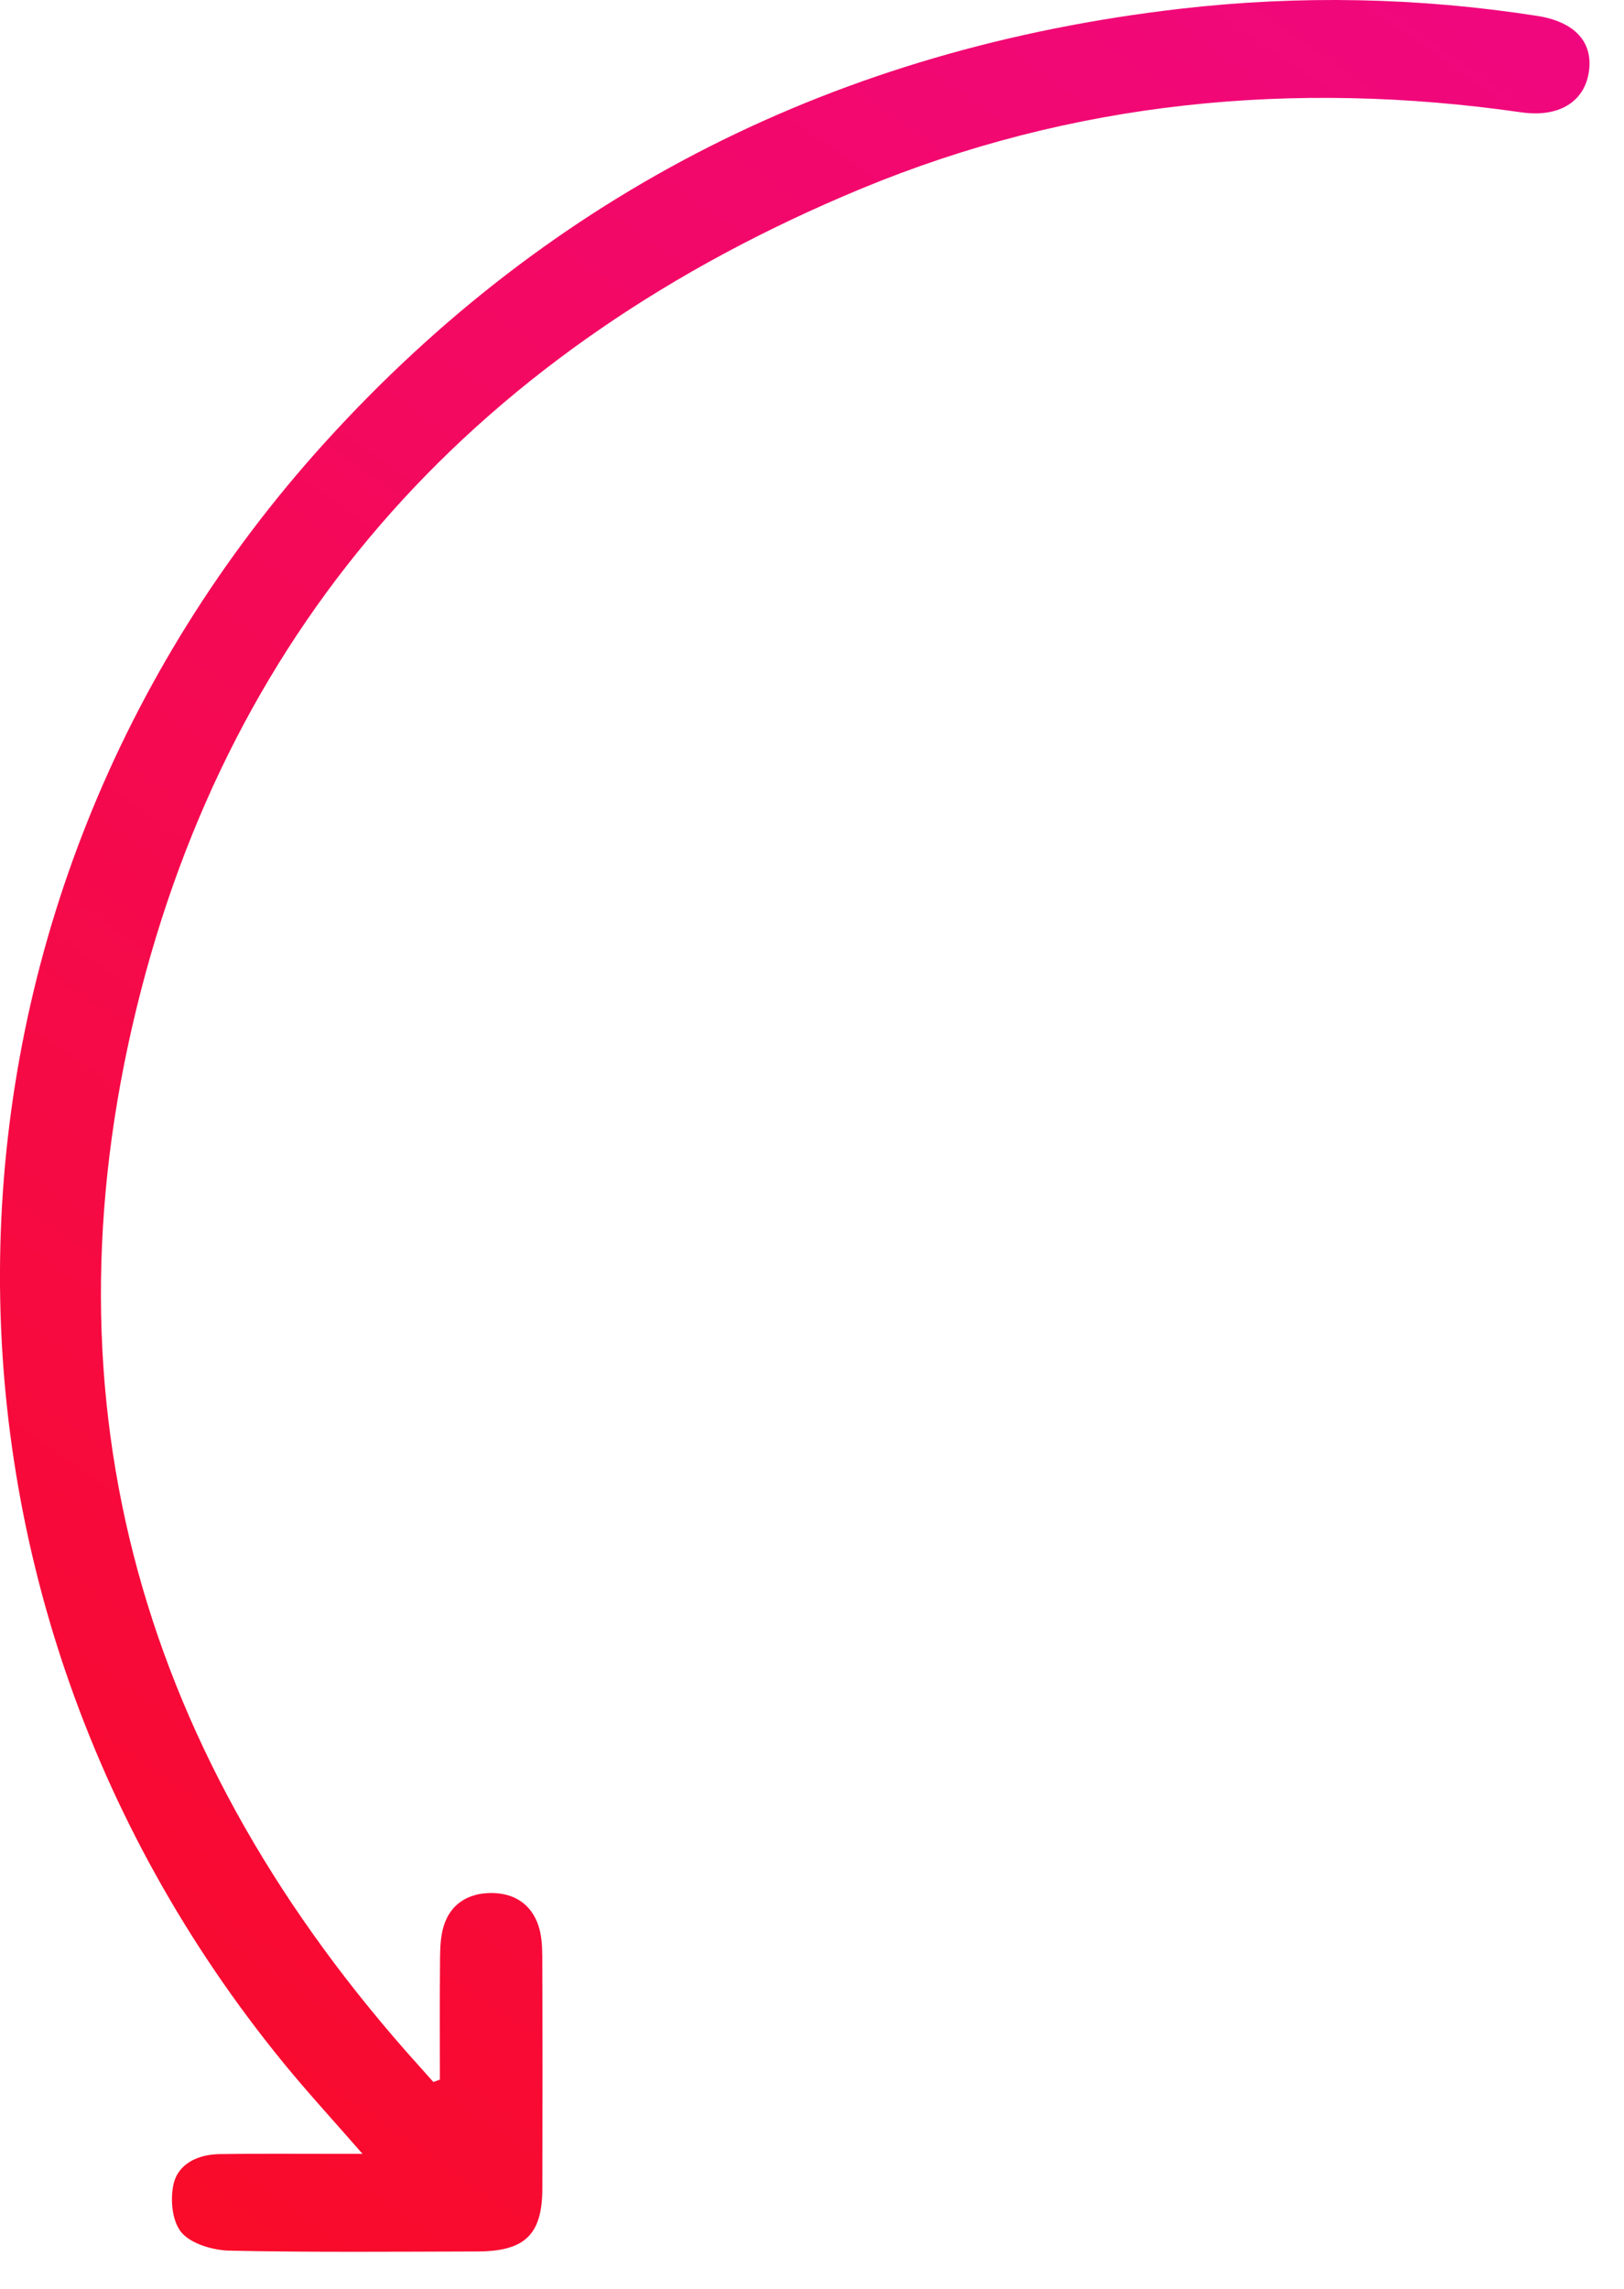 <?xml version="1.0" encoding="utf-8"?>
<svg xmlns="http://www.w3.org/2000/svg" fill="none" height="100%" overflow="visible" preserveAspectRatio="none" style="display: block;" viewBox="0 0 22 31" width="100%">
<path d="M5.959 28.167C5.959 27.622 5.956 27.077 5.961 26.532C5.963 26.384 5.967 26.232 6.009 26.092C6.099 25.793 6.334 25.642 6.648 25.639C6.962 25.637 7.197 25.787 7.295 26.084C7.337 26.212 7.345 26.353 7.346 26.489C7.35 27.54 7.35 28.591 7.347 29.642C7.345 30.265 7.113 30.492 6.468 30.494C5.35 30.497 4.232 30.507 3.114 30.483C2.887 30.479 2.592 30.392 2.46 30.239C2.331 30.088 2.304 29.79 2.351 29.582C2.414 29.304 2.683 29.178 2.984 29.175C3.495 29.168 4.007 29.172 4.518 29.172C4.63 29.172 4.744 29.172 4.911 29.172C4.527 28.732 4.176 28.35 3.848 27.95C-1.482 21.435 -1.257 12.229 4.409 5.985C7.477 2.605 11.355 0.655 15.988 0.119C17.599 -0.067 19.217 -0.035 20.823 0.215C21.341 0.296 21.589 0.577 21.522 0.986C21.456 1.388 21.107 1.594 20.605 1.521C17.524 1.079 14.521 1.371 11.661 2.558C6.5 4.7 3.132 8.399 1.849 13.658C0.539 19.027 1.927 23.828 5.688 27.994C5.749 28.062 5.81 28.13 5.871 28.199C5.9 28.188 5.928 28.178 5.957 28.167H5.959Z" fill="url(#paint0_linear_0_62)" id="Vector"/>
<defs>
<linearGradient gradientUnits="userSpaceOnUse" id="paint0_linear_0_62" x1="15.104" x2="-7.967" y1="-8.586" y2="24.316">
<stop stop-color="#EF0788"/>
<stop offset="1" stop-color="#F90B26"/>
</linearGradient>
</defs>
</svg>